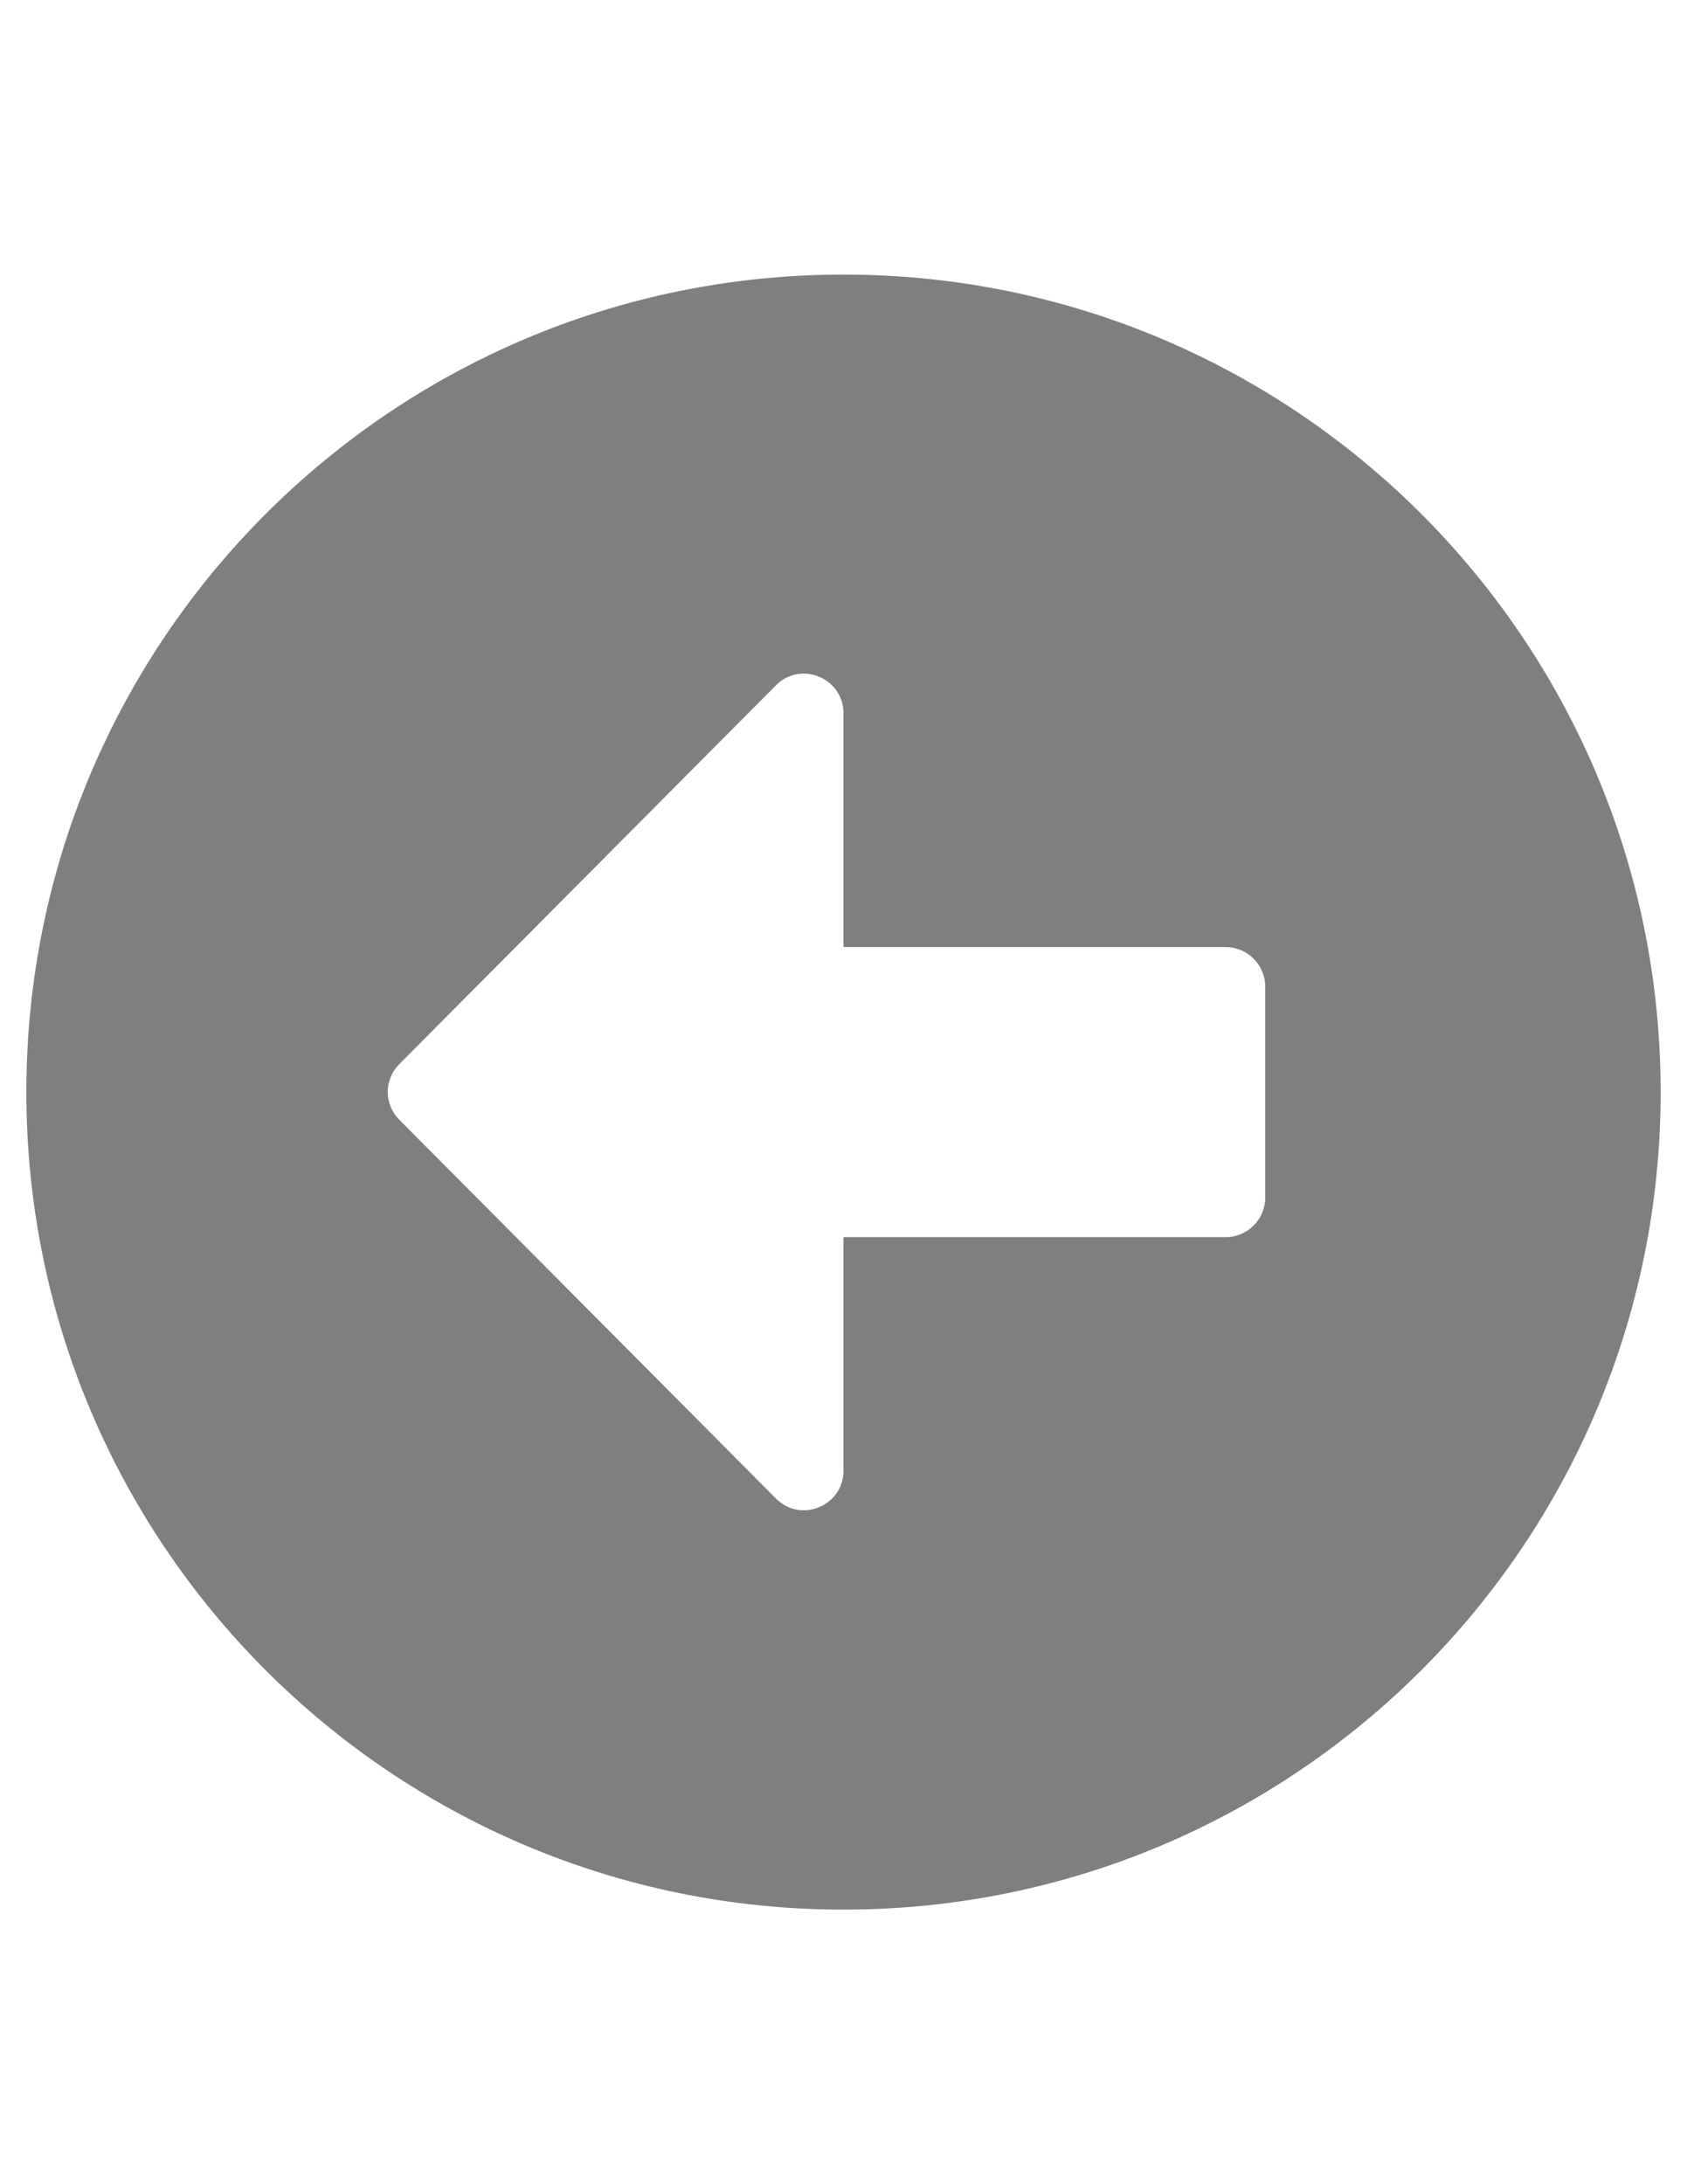 <?xml version="1.0" encoding="utf-8"?>
<!-- Generator: Adobe Illustrator 16.0.0, SVG Export Plug-In . SVG Version: 6.00 Build 0)  -->
<!DOCTYPE svg PUBLIC "-//W3C//DTD SVG 1.1//EN" "http://www.w3.org/Graphics/SVG/1.1/DTD/svg11.dtd">
<svg version="1.1" id="Capa_1" focusable="false" xmlns="http://www.w3.org/2000/svg" xmlns:xlink="http://www.w3.org/1999/xlink"
	 x="0px" y="0px" width="612px" height="792px" viewBox="0 0 612 792" enable-background="new 0 0 612 792" xml:space="preserve">
<path fill="#7F7F7F" d="M306,692.438C142.242,692.438,9.563,559.758,9.563,396S142.242,99.563,306,99.563
	S602.438,232.242,602.438,396S469.758,692.438,306,692.438z M444.656,343.406H306v-84.748c0-12.79-15.539-19.245-24.504-10.16
	L144.872,385.84c-5.618,5.618-5.618,14.583,0,20.201l136.624,137.341c9.084,9.085,24.504,2.63,24.504-10.16v-84.628h138.656
	c7.889,0,14.344-6.455,14.344-14.344v-76.5C459,349.861,452.545,343.406,444.656,343.406z"/>
</svg>
